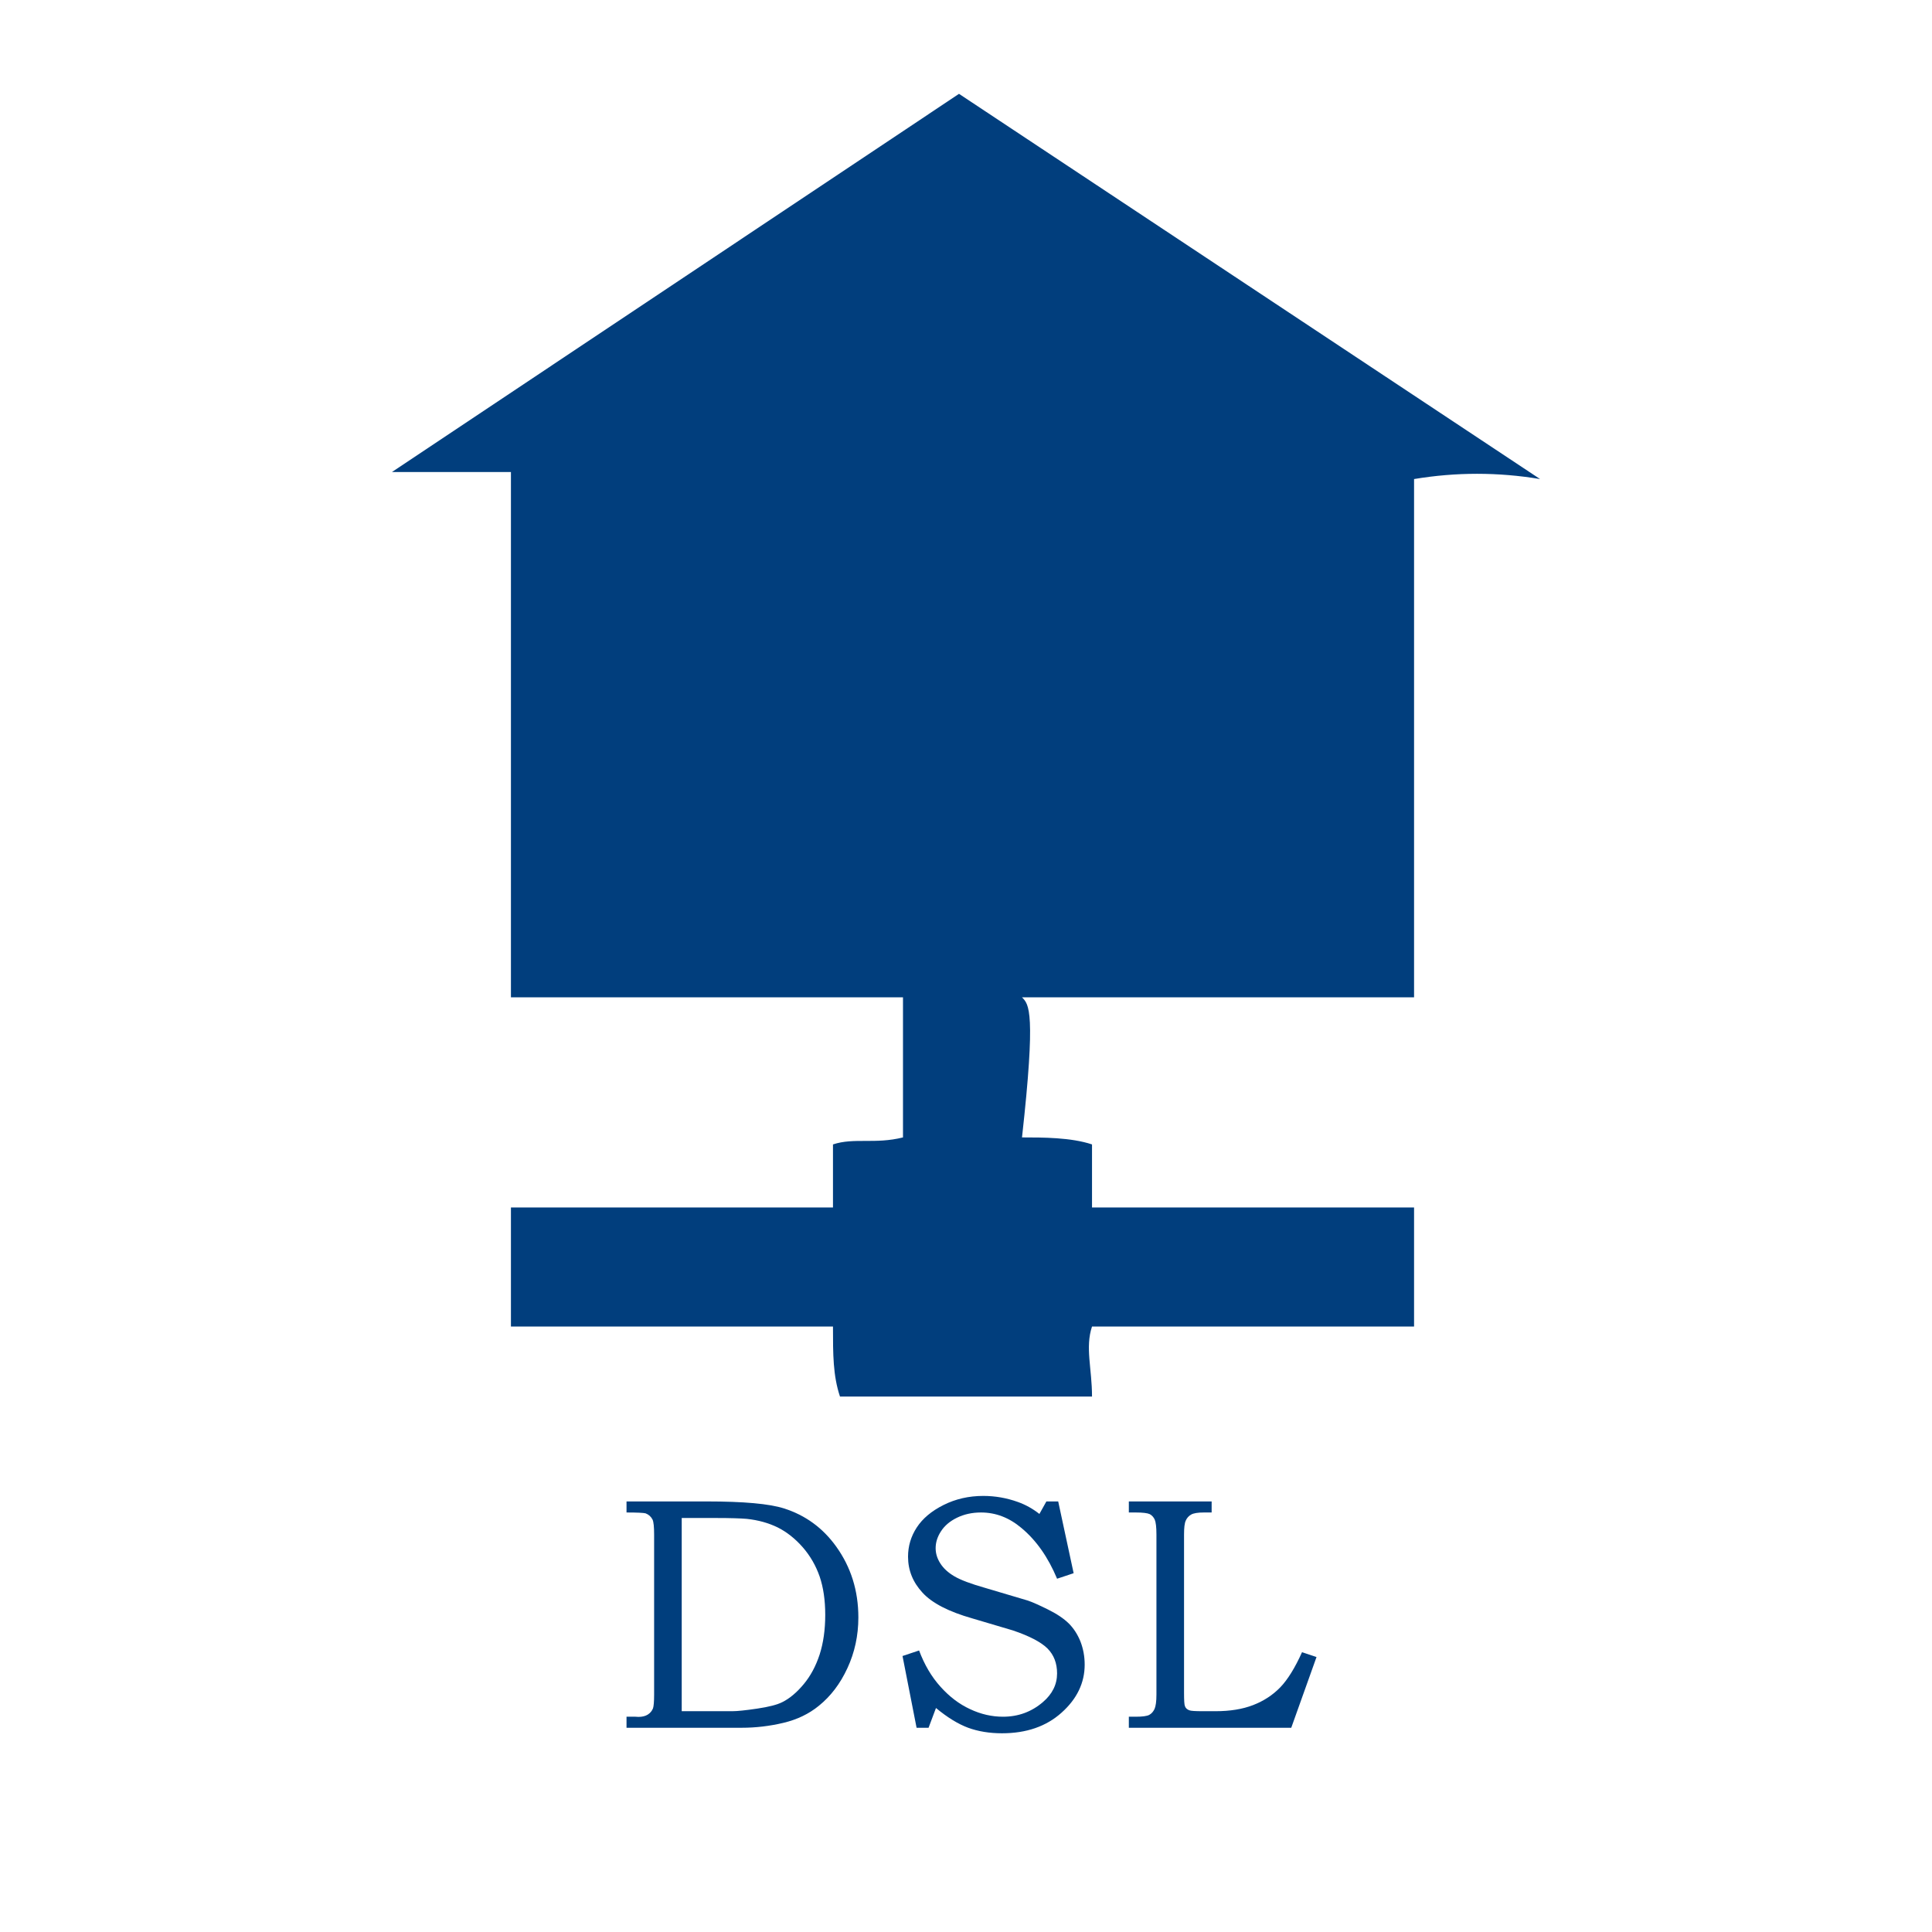 <?xml version="1.0" standalone="no"?>
<!-- Generator: Adobe Fireworks 10, Export SVG Extension by Aaron Beall (http://fireworks.abeall.com) . Version: 0.6.1  -->
<!DOCTYPE svg PUBLIC "-//W3C//DTD SVG 1.1//EN" "http://www.w3.org/Graphics/SVG/1.1/DTD/svg11.dtd">
<svg id="Untitled-Page%201" viewBox="0 0 350 350" style="background-color:#ffffff00" version="1.1"
	xmlns="http://www.w3.org/2000/svg" xmlns:xlink="http://www.w3.org/1999/xlink" xml:space="preserve"
	x="0px" y="0px" width="350px" height="350px"
>
	<g id="Layer%201">
		<g id="icon-dsl-faq">
			<path d="M 123.5 275 L 129.719 275 C 132.312 275 134.172 275.062 135.281 275.156 C 137.344 275.375 139.203 275.891 140.875 276.703 C 142.531 277.531 144.047 278.734 145.422 280.297 C 146.781 281.859 147.797 283.625 148.484 285.594 C 149.156 287.562 149.5 289.875 149.5 292.547 C 149.5 295.25 149.156 297.641 148.484 299.734 C 147.797 301.828 146.844 303.609 145.594 305.109 C 144.344 306.609 143.047 307.703 141.719 308.359 C 140.797 308.828 139.281 309.219 137.172 309.531 C 135.062 309.844 133.562 310 132.656 310 L 123.5 310 L 123.5 275 L 123.5 275 L 123.5 275 ZM 116.953 274.156 C 117.531 274.375 117.953 274.766 118.219 275.297 C 118.406 275.703 118.5 276.609 118.5 278 L 118.5 307 C 118.5 308.297 118.422 309.125 118.297 309.484 C 118.109 309.953 117.797 310.328 117.359 310.609 C 116.922 310.891 116.344 311.031 115.656 311.031 L 115.125 311 L 113.5 311 L 113.5 313 L 134.375 313 C 136.906 313 139.422 312.703 141.922 312.109 C 144.422 311.516 146.547 310.484 148.328 309.031 C 150.469 307.312 152.203 305.047 153.516 302.203 C 154.828 299.375 155.5 296.312 155.5 293.016 C 155.5 288.172 154.156 283.891 151.484 280.172 C 149.062 276.797 145.906 274.5 142.031 273.266 C 139.391 272.422 134.734 272 128.078 272 L 113.5 272 L 113.5 274 C 115.469 274 116.609 274.062 116.953 274.156 L 116.953 274.156 L 116.953 274.156 Z" fill="#003e7d"/>
			<path d="M 188.297 274.266 C 187.109 273.328 185.797 272.594 184.391 272.094 C 182.391 271.375 180.312 271 178.125 271 C 175.516 271 173.125 271.547 170.938 272.641 C 168.75 273.734 167.141 275.094 166.078 276.719 C 165.016 278.344 164.5 280.109 164.5 282.016 C 164.5 284.469 165.375 286.641 167.125 288.531 C 168.859 290.422 171.859 291.969 176.141 293.188 L 183.469 295.359 C 186.484 296.375 188.578 297.469 189.766 298.641 C 190.922 299.812 191.5 301.312 191.5 303.156 C 191.5 305.156 190.641 306.891 188.922 308.359 C 186.859 310.125 184.453 311 181.703 311 C 179.672 311 177.688 310.547 175.734 309.625 C 173.766 308.719 171.984 307.359 170.375 305.562 C 168.75 303.766 167.469 301.578 166.5 299 L 163.5 300 L 166.047 313 L 168.219 313 L 169.562 309.422 C 171.641 311.141 173.578 312.328 175.391 313 C 177.188 313.656 179.234 314 181.516 314 C 185.922 314 189.531 312.766 192.312 310.266 C 195.094 307.781 196.5 304.875 196.5 301.562 C 196.5 300.062 196.234 298.672 195.734 297.375 C 195.219 296.094 194.516 295 193.625 294.109 C 192.719 293.219 191.469 292.375 189.859 291.578 C 188.25 290.781 187.031 290.234 186.188 289.953 L 178.5 287.672 C 175.906 286.938 174.031 286.234 172.891 285.562 C 171.75 284.891 170.906 284.109 170.344 283.219 C 169.781 282.344 169.5 281.422 169.5 280.469 C 169.5 279.438 169.812 278.406 170.469 277.406 C 171.109 276.406 172.078 275.578 173.359 274.953 C 174.641 274.328 176.094 274 177.719 274 C 180.391 274 182.828 274.938 185.047 276.812 C 187.734 279.047 189.875 282.109 191.5 286 L 194.5 285 L 191.703 272 L 189.562 272 L 188.297 274.266 L 188.297 274.266 L 188.297 274.266 Z" fill="#003e7d"/>
			<path d="M 204.5 274 L 205.75 274 C 207.031 274 207.875 274.109 208.281 274.297 C 208.672 274.5 208.969 274.828 209.188 275.281 C 209.391 275.75 209.5 276.656 209.5 278 L 209.5 307 C 209.5 308.234 209.375 309.094 209.156 309.594 C 208.922 310.094 208.594 310.453 208.188 310.672 C 207.766 310.891 206.953 311 205.75 311 L 204.5 311 L 204.5 313 L 233.922 313 L 238.5 300.188 L 235.875 299.312 C 234.609 302.125 233.297 304.25 231.953 305.656 C 230.594 307.062 228.953 308.141 227.016 308.891 C 225.078 309.641 222.812 310 220.203 310 L 217.906 310 C 216.547 310 215.719 309.953 215.438 309.828 C 215.031 309.672 214.766 309.422 214.656 309.062 C 214.547 308.812 214.5 308.016 214.5 306.703 L 214.5 278 C 214.5 276.781 214.594 275.938 214.812 275.469 C 215.016 275 215.344 274.625 215.797 274.375 C 216.234 274.125 217 274 218.094 274 L 219.5 274 L 219.5 272 L 204.5 272 L 204.5 274 L 204.5 274 L 204.5 274 Z" fill="#003e7d"/>
			<path d="M 279 86.785 C 271.39 85.516 263.781 85.516 256.171 86.785 L 256.171 180.677 L 185.146 180.677 C 186.415 181.946 187.683 183.215 185.146 206.054 C 188.951 206.054 194.024 206.054 197.829 207.323 L 197.829 218.742 L 256.171 218.742 L 256.171 240.312 L 197.829 240.312 C 196.561 244.118 197.829 247.925 197.829 253 L 152.171 253 C 150.902 249.194 150.902 245.387 150.902 240.312 L 92.561 240.312 L 92.561 218.742 L 150.902 218.742 C 150.902 214.935 150.902 211.129 150.902 207.323 C 154.707 206.054 158.512 207.323 163.585 206.054 L 163.585 180.677 L 92.561 180.677 L 92.561 85.516 C 86.219 85.516 78.61 85.516 71 85.516 L 173.732 17 L 279 86.785 L 279 86.785 Z" fill="#013e7d"/>
		</g>
	</g>
</svg>